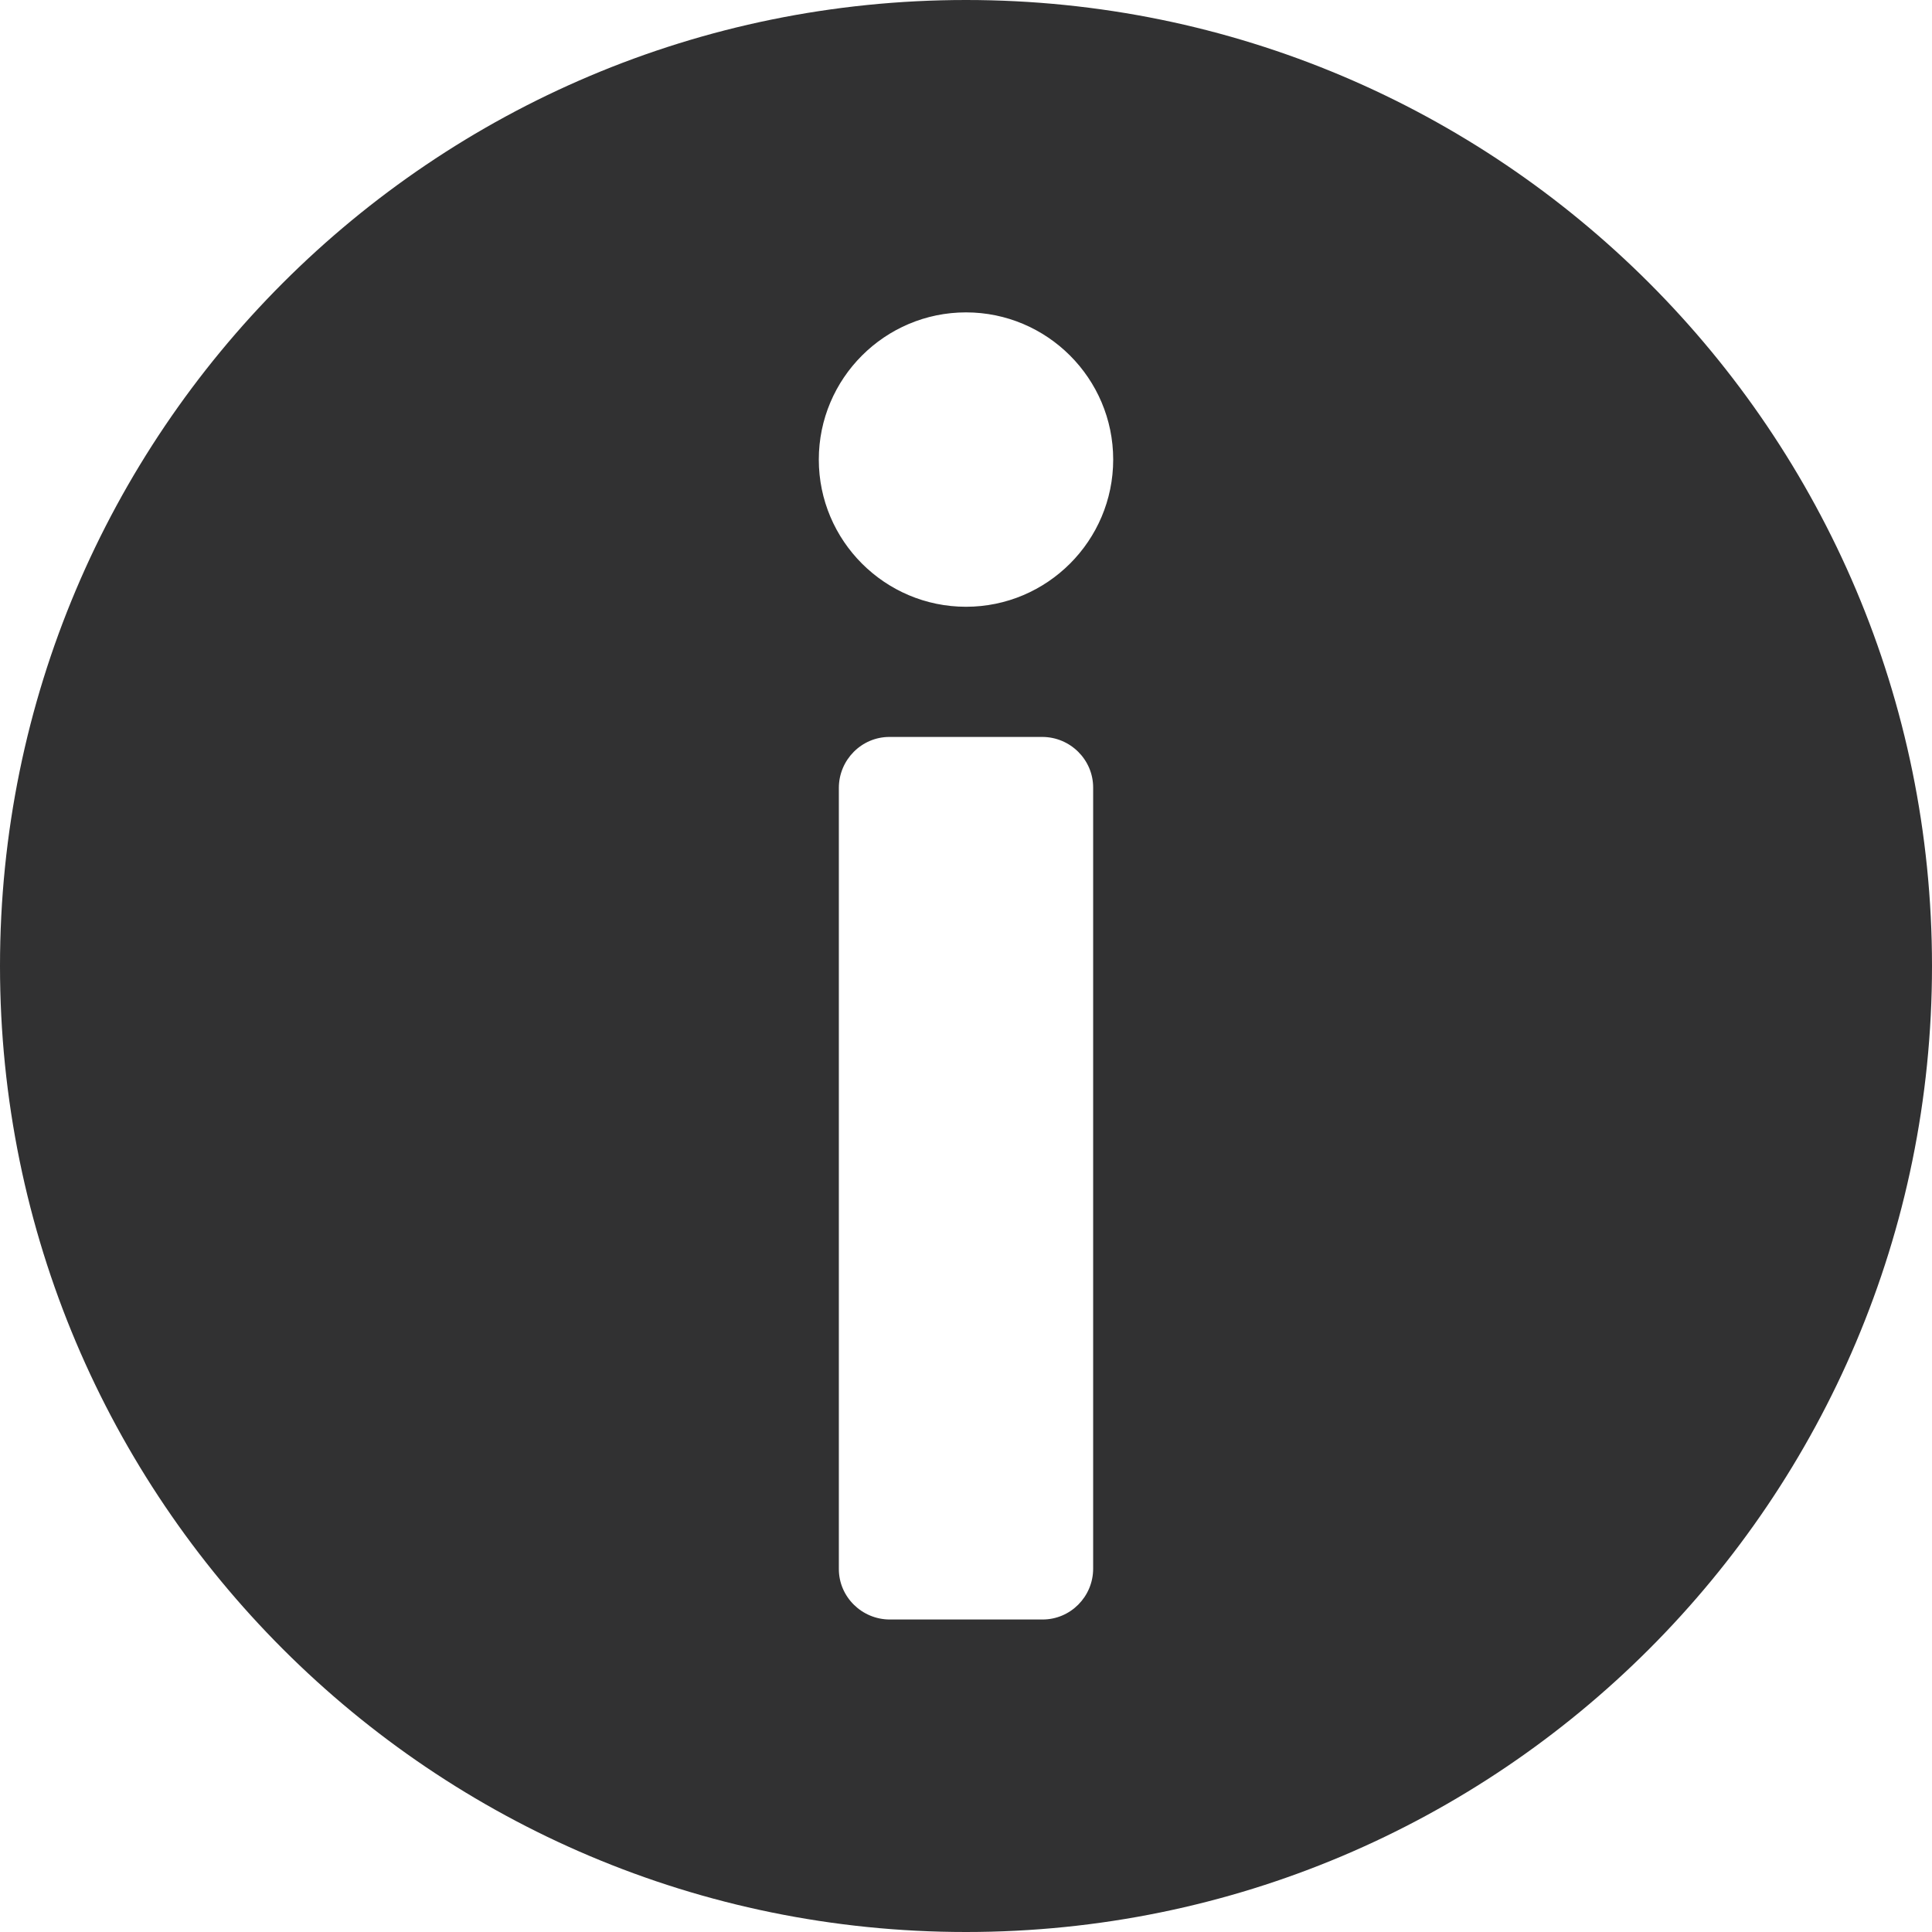 <?xml version="1.0" encoding="UTF-8"?> <svg xmlns="http://www.w3.org/2000/svg" width="16" height="16" viewBox="0 0 16 16" fill="none"><g clip-path="url(#clip0_1701_1961)"><path d="M8 0C3.581 0 0 3.581 0 8C0 12.419 3.581 16 8 16C12.419 16 16 12.419 16 8C16 3.581 12.419 0 8 0ZM9.053 12.991C9.053 13.222 8.866 13.412 8.634 13.412H7.369C7.138 13.412 6.947 13.225 6.947 12.994V6.525C6.947 6.294 7.134 6.103 7.366 6.103H8.631C8.863 6.103 9.053 6.291 9.053 6.522V12.991ZM8 5.025C7.328 5.025 6.781 4.478 6.781 3.806C6.781 3.134 7.328 2.587 8 2.587C8.672 2.587 9.219 3.134 9.219 3.806C9.219 4.478 8.672 5.025 8 5.025Z" fill="#313132"></path></g><defs><clipPath id="clip0_1701_1961"><rect width="16" height="16" fill="white"></rect></clipPath></defs></svg> 
